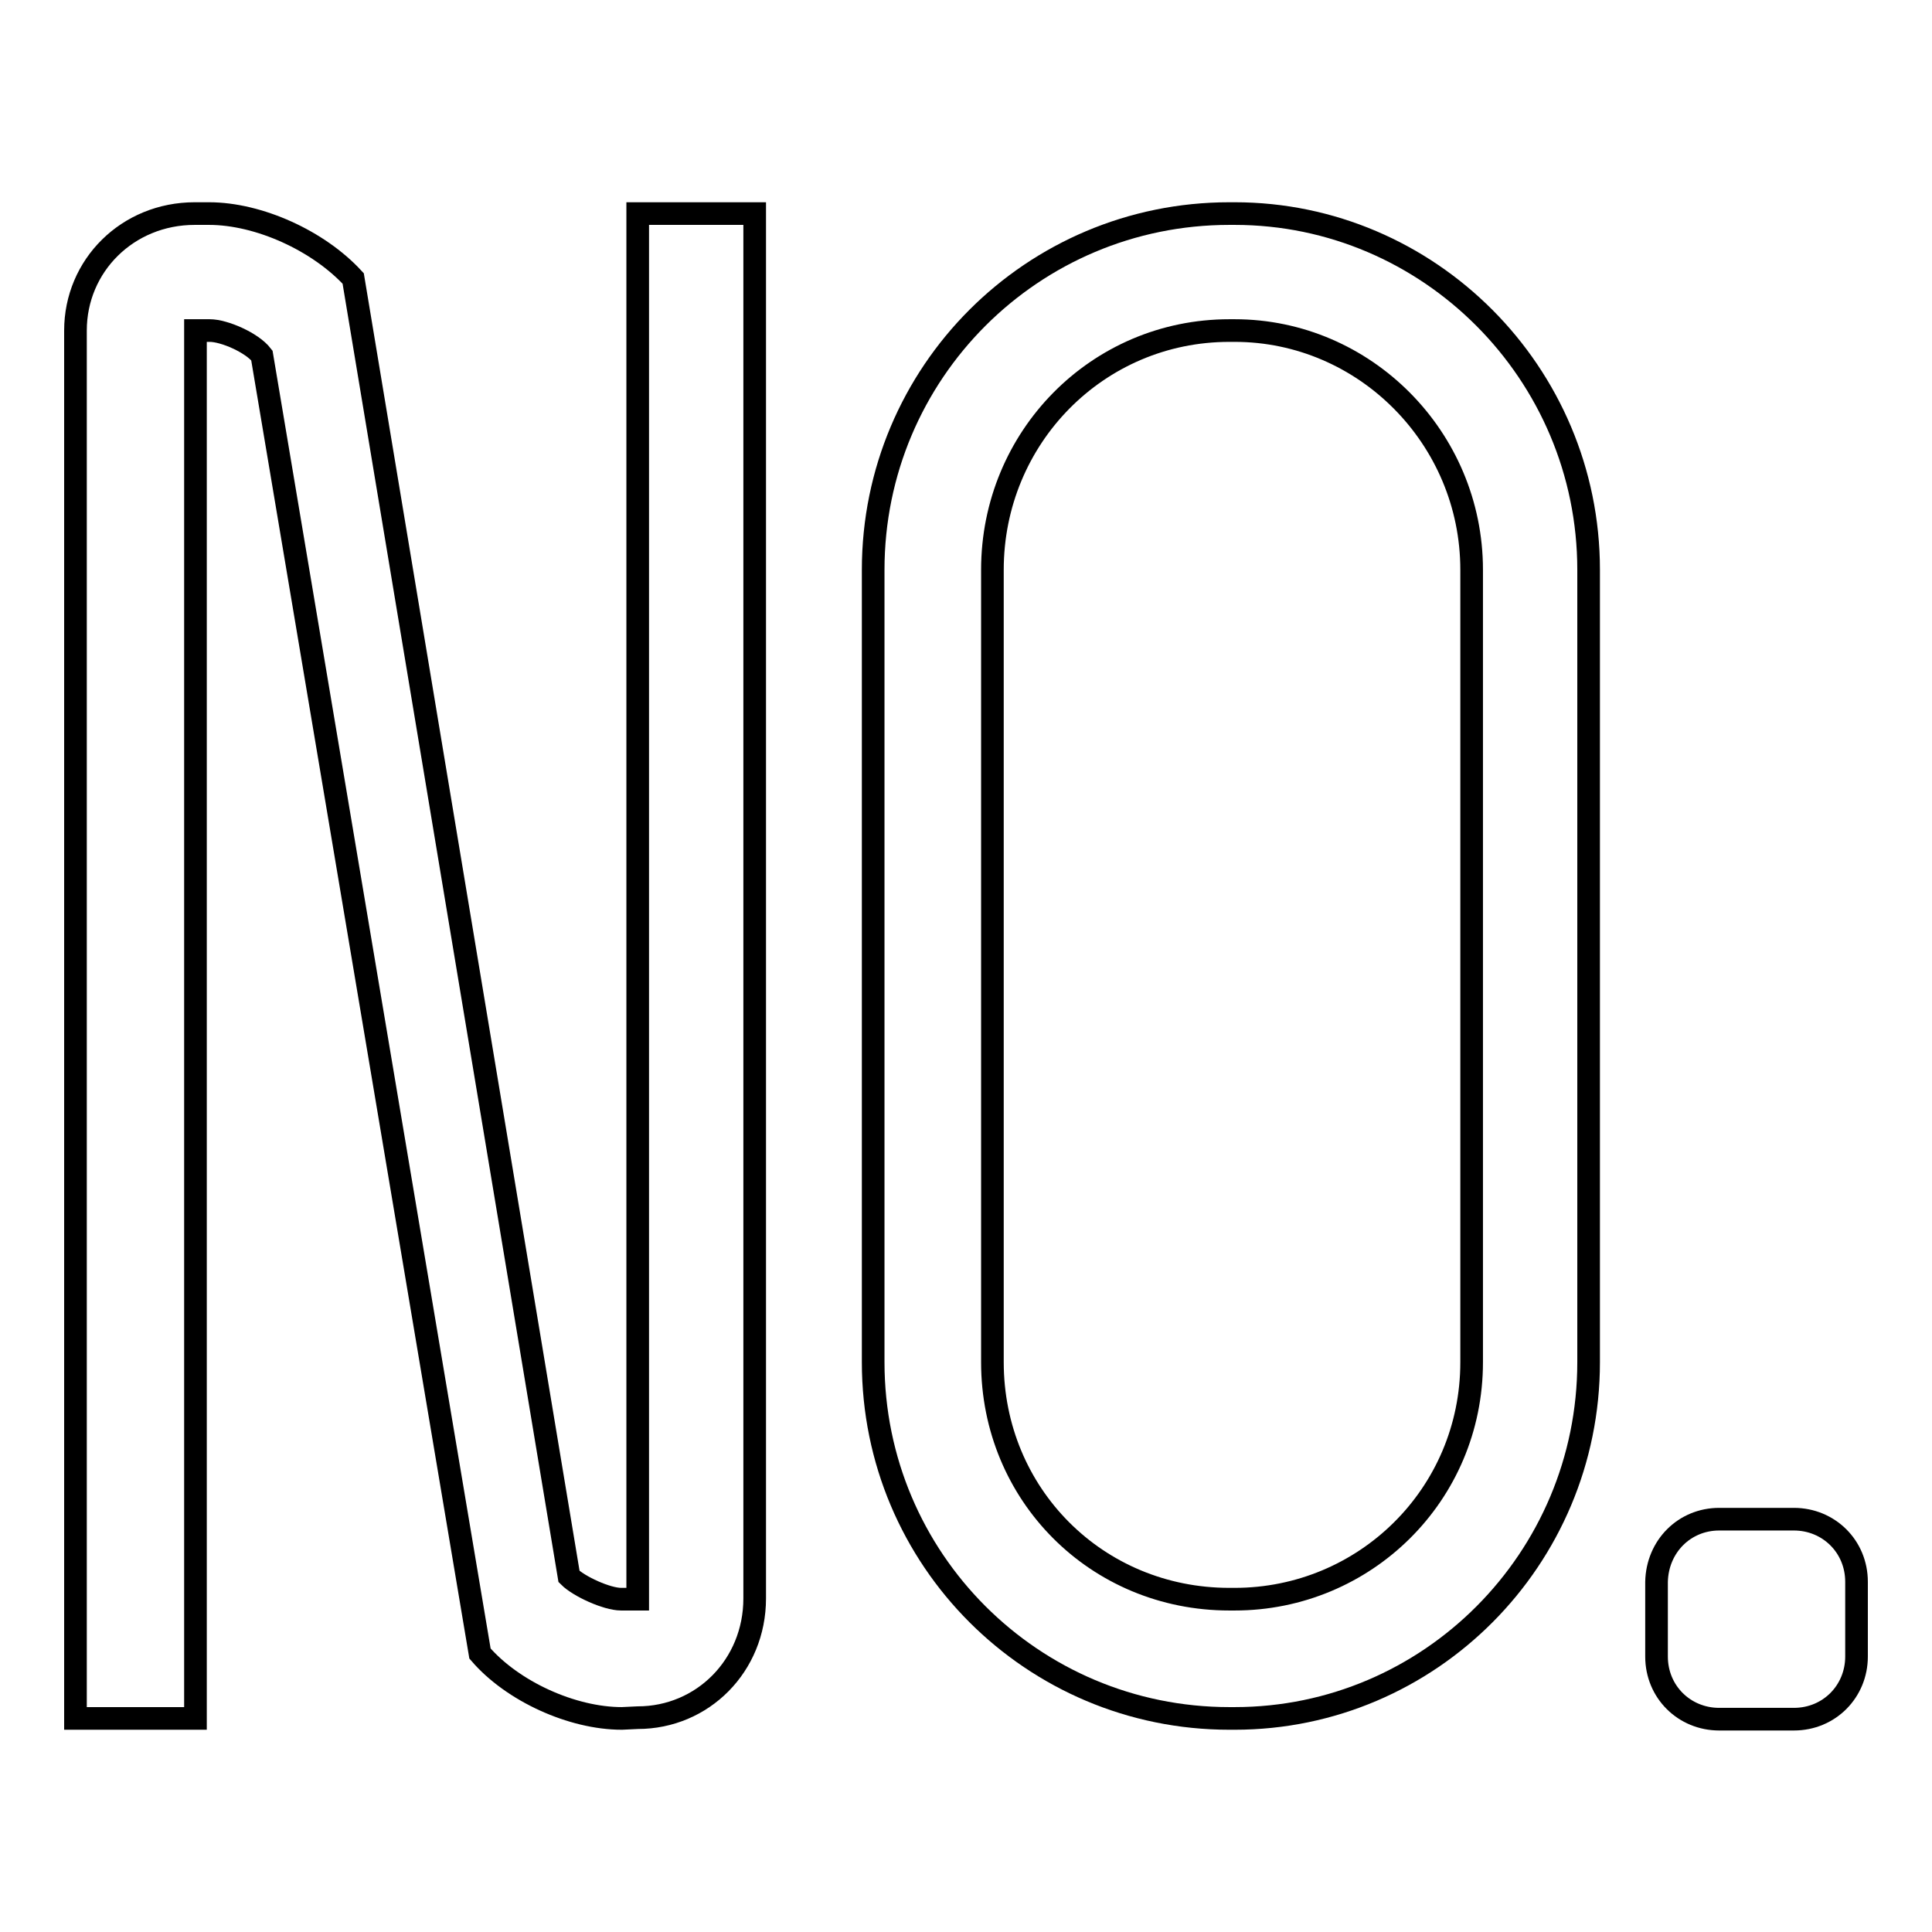 <?xml version="1.0" encoding="utf-8"?>
<!-- Svg Vector Icons : http://www.onlinewebfonts.com/icon -->
<!DOCTYPE svg PUBLIC "-//W3C//DTD SVG 1.1//EN" "http://www.w3.org/Graphics/SVG/1.1/DTD/svg11.dtd">
<svg version="1.1" xmlns="http://www.w3.org/2000/svg" xmlns:xlink="http://www.w3.org/1999/xlink" x="0px" y="0px" viewBox="0 0 256 256" enable-background="new 0 0 256 256" xml:space="preserve">
<g><g><path stroke-width="3" fill-opacity="0" stroke="#000000"  d="M82.4,227.7c-6.6,0-14.5-3.6-18.8-8.6l-28.9-172c-1.3-1.7-5-3.3-6.9-3.3h-1.9v183.9H10V43.8c0-8.6,6.9-15.5,15.8-15.5h1.9c6.6,0,14.5,3.6,19.1,8.6l28.6,172c1.3,1.3,5,3,6.9,3h2.2V28.3h15.5v183.5c0,8.9-6.9,15.8-15.5,15.8L82.4,227.7L82.4,227.7z"/><path stroke-width="3" fill-opacity="0" stroke="#000000"  d="M162.9,227.7c-26.1,0-47.2-21.1-47.2-47.2v-105c0-26.1,21.1-47.2,47.2-47.2h0.7c25.7,0,46.9,21.1,46.9,47.2v105c0,26.1-21.1,47.2-46.9,47.2L162.9,227.7L162.9,227.7z M131.5,75.5v105c0,17.5,13.8,31.4,31.4,31.4h0.7c17.2,0,31.4-13.8,31.4-31.4v-105c0-17.5-14.2-31.7-31.4-31.7h-0.7C145.4,43.8,131.5,58,131.5,75.5z"/><path stroke-width="3" fill-opacity="0" stroke="#000000"  d="M227.8,201.3h9.9c4.6,0,8.3,3.6,8.3,8.3v9.9c0,4.6-3.6,8.3-8.3,8.3h-9.9c-4.6,0-8.3-3.6-8.3-8.3v-9.9C219.6,204.9,223.2,201.3,227.8,201.3z"/></g></g>
</svg>